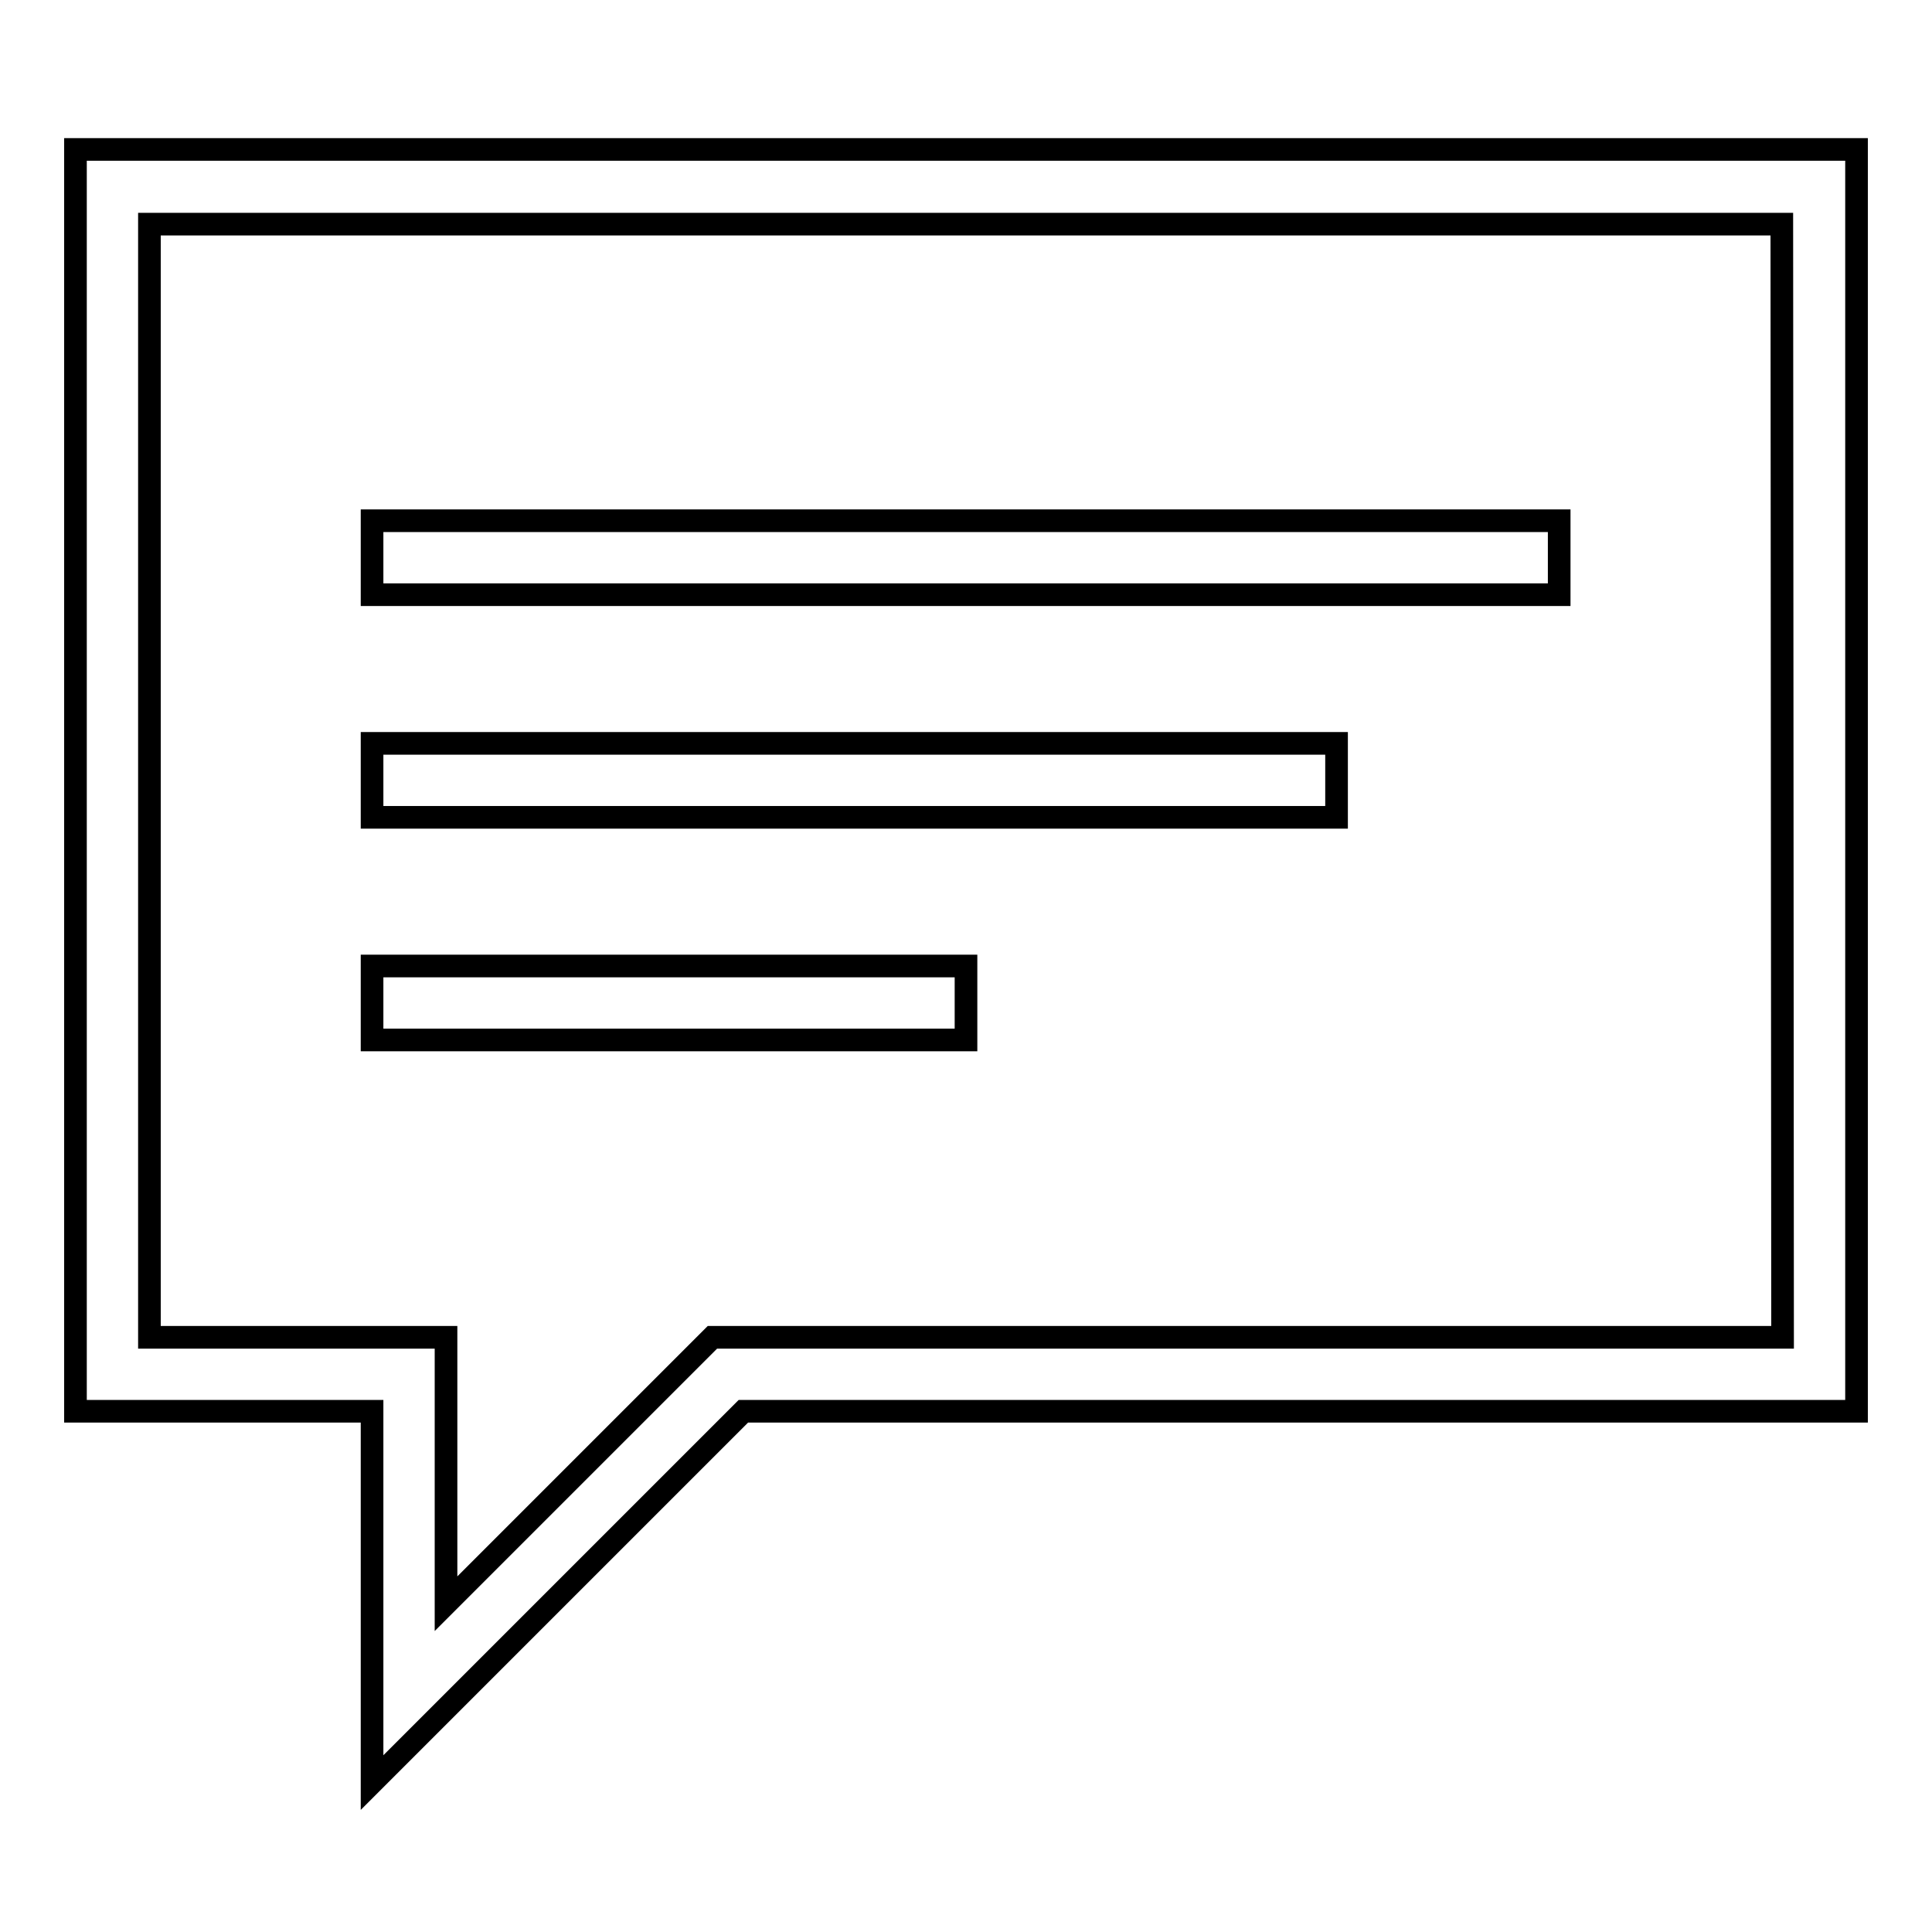 <?xml version="1.0" encoding="utf-8"?>
<!-- Svg Vector Icons : http://www.onlinewebfonts.com/icon -->
<!DOCTYPE svg PUBLIC "-//W3C//DTD SVG 1.1//EN" "http://www.w3.org/Graphics/SVG/1.1/DTD/svg11.dtd">
<svg version="1.1" xmlns="http://www.w3.org/2000/svg" xmlns:xlink="http://www.w3.org/1999/xlink" x="0px" y="0px" viewBox="0 0 256 256" enable-background="new 0 0 256 256" xml:space="preserve">
<g><g><path stroke-width="3" fill-opacity="0" stroke="#000000"  d="M49.3,69h157.3v9.8H49.3V69L49.3,69z"/><path stroke-width="3" fill-opacity="0" stroke="#000000"  d="M49.3,98.5h127.8v9.8H49.3V98.5z"/><path stroke-width="3" fill-opacity="0" stroke="#000000"  d="M49.3,128H128v9.8H49.3V128z"/><path stroke-width="3" fill-opacity="0" stroke="#000000"  d="M10,19.8V187h39.3v49.2L98.5,187H246V19.8H10z M236.2,177.2H94.4l-35.3,35.3v-35.3H19.8V29.7h216.3L236.2,177.2L236.2,177.2z"/></g></g>
</svg>